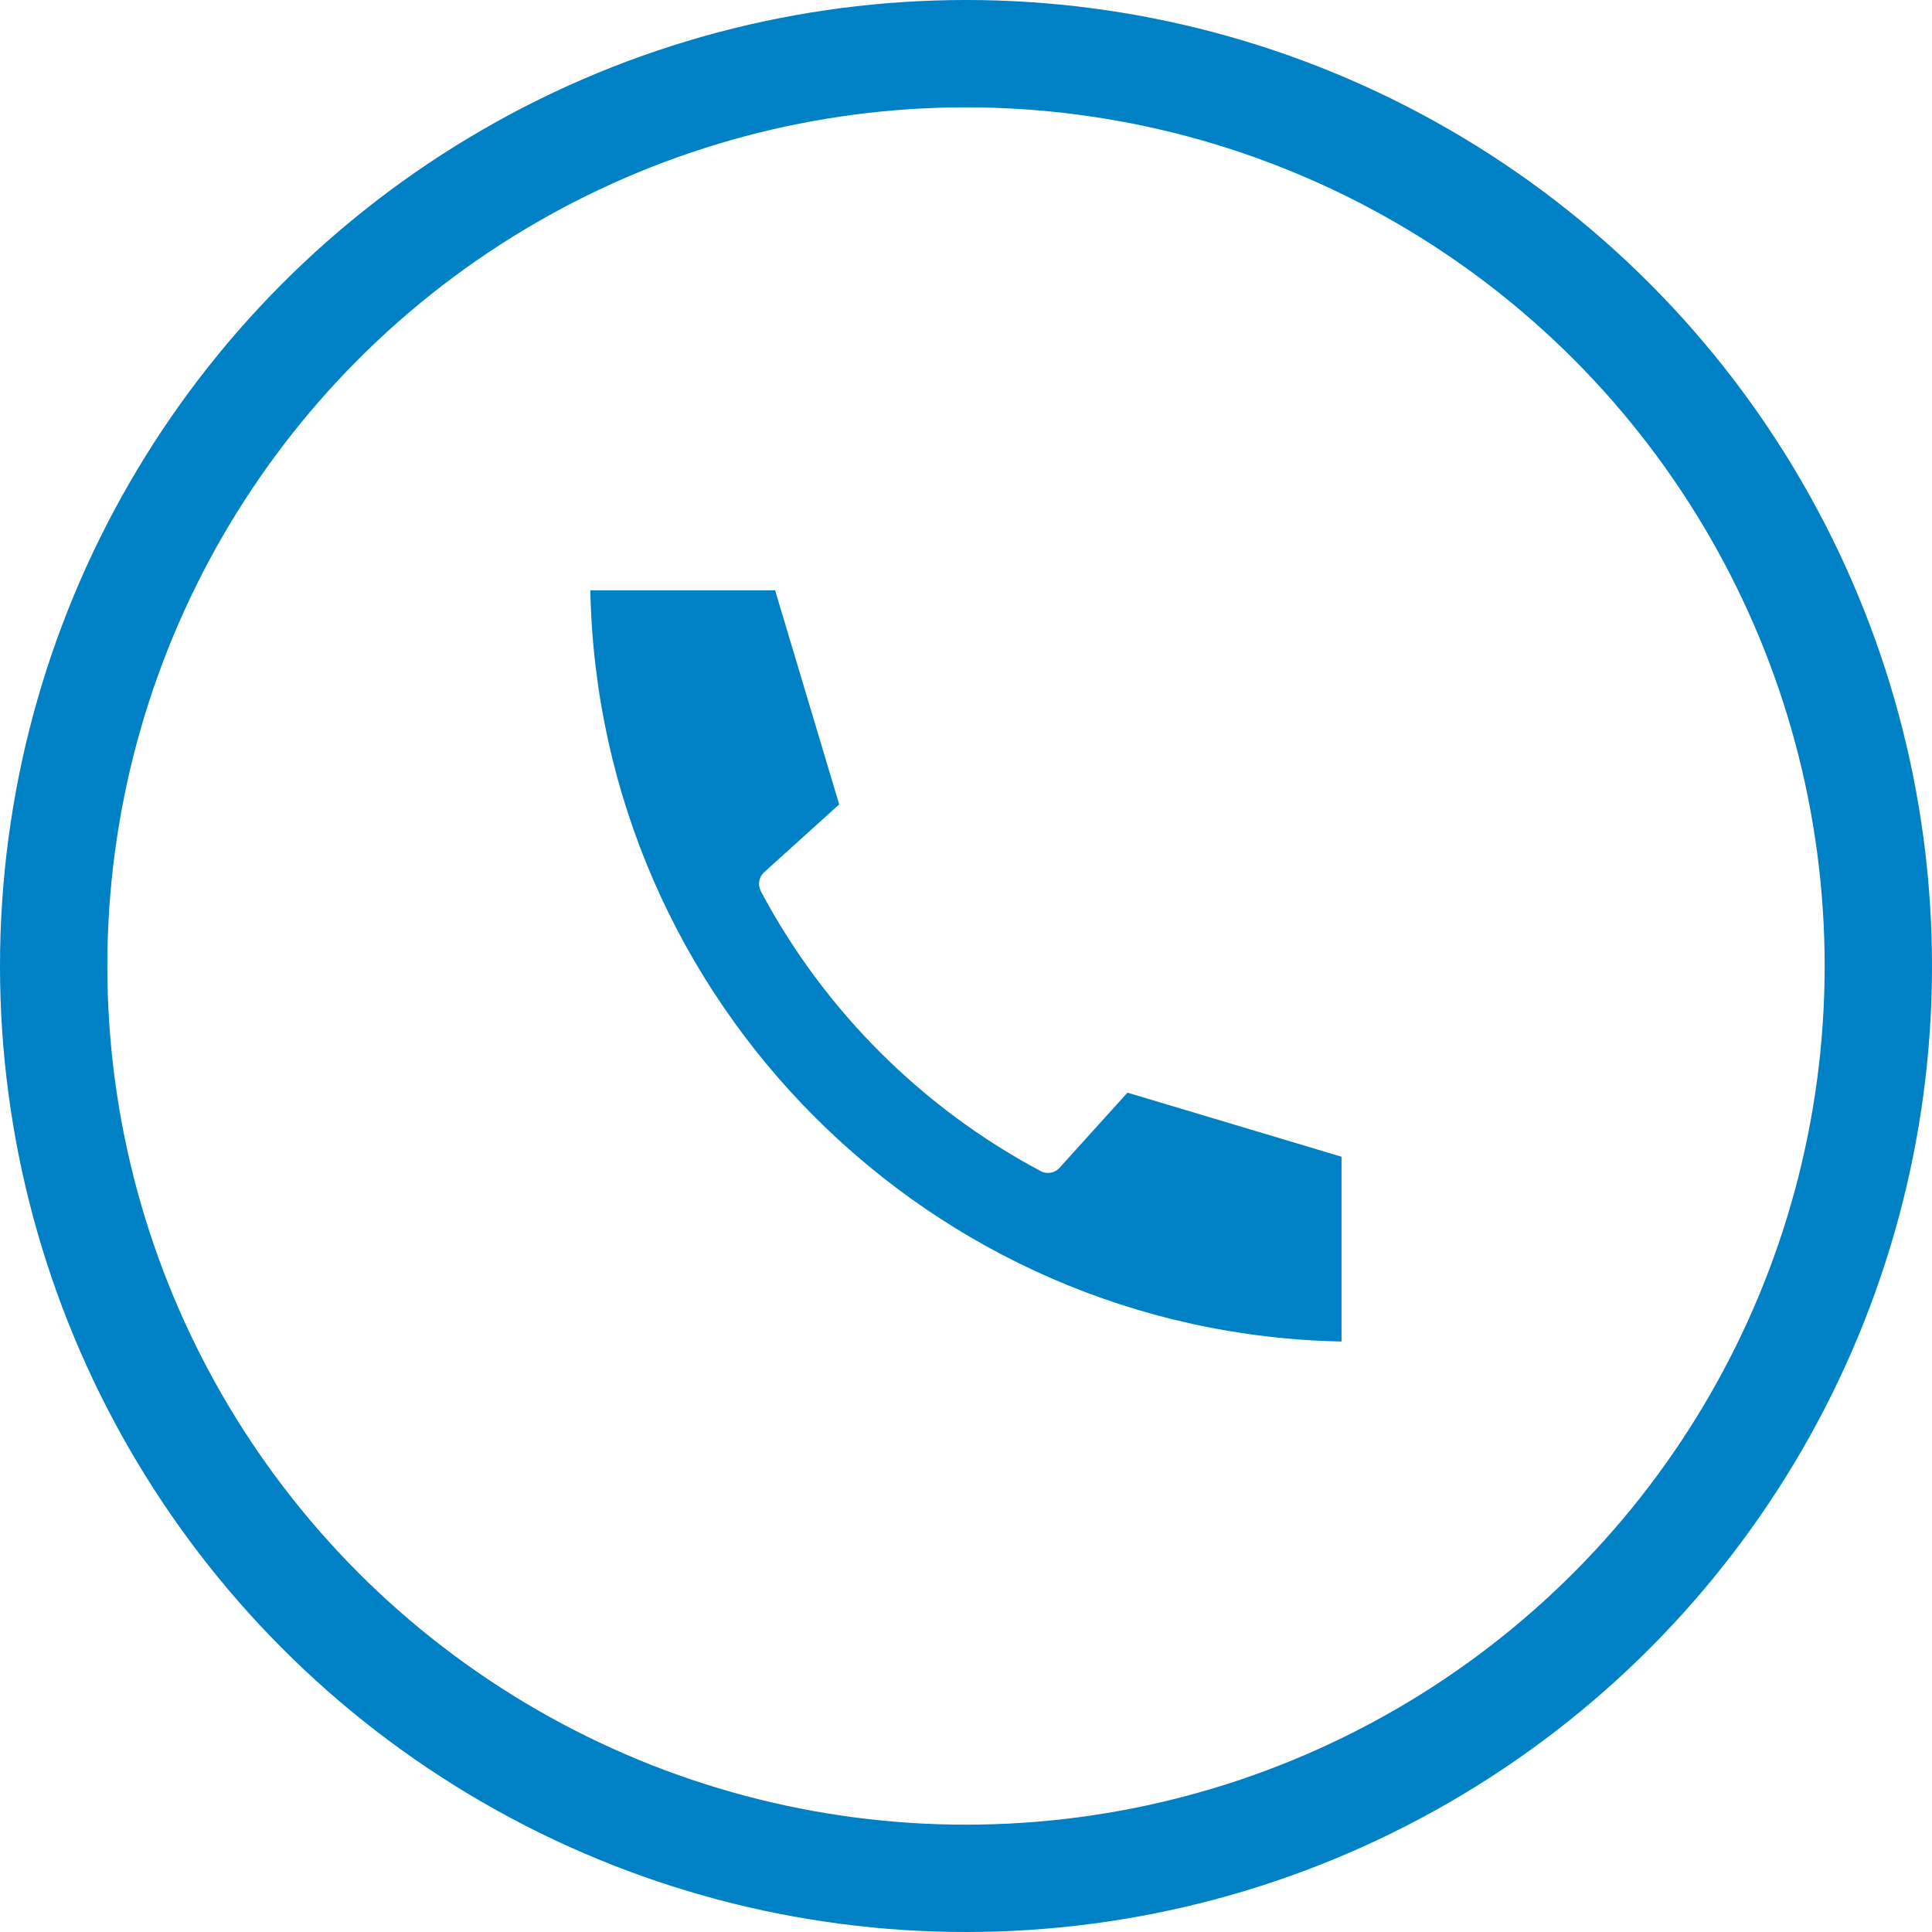 <svg width="36" height="36" viewBox="0 0 36 36" fill="none" xmlns="http://www.w3.org/2000/svg">
<circle cx="18" cy="18" r="17" stroke="#0080C5" stroke-width="2"/>
<g clip-path="url(#clip0_2228_633)">
<path fill-rule="evenodd" clip-rule="evenodd" d="M16.394 19.602C15.515 18.723 14.765 17.714 14.176 16.605L14.177 16.605C14.116 16.49 14.138 16.345 14.238 16.253L15.637 14.989L14.443 11H11C11.153 18.662 17.335 24.844 24.997 24.997V21.554L21.009 20.36L19.762 21.739C19.677 21.852 19.52 21.89 19.392 21.822C18.283 21.232 17.274 20.482 16.394 19.602Z" fill="#0080C5"/>
</g>
<defs>
<clipPath id="clip0_2228_633">
<rect width="14" height="14" fill="white" transform="translate(11 11)"/>
</clipPath>
</defs>
</svg>
